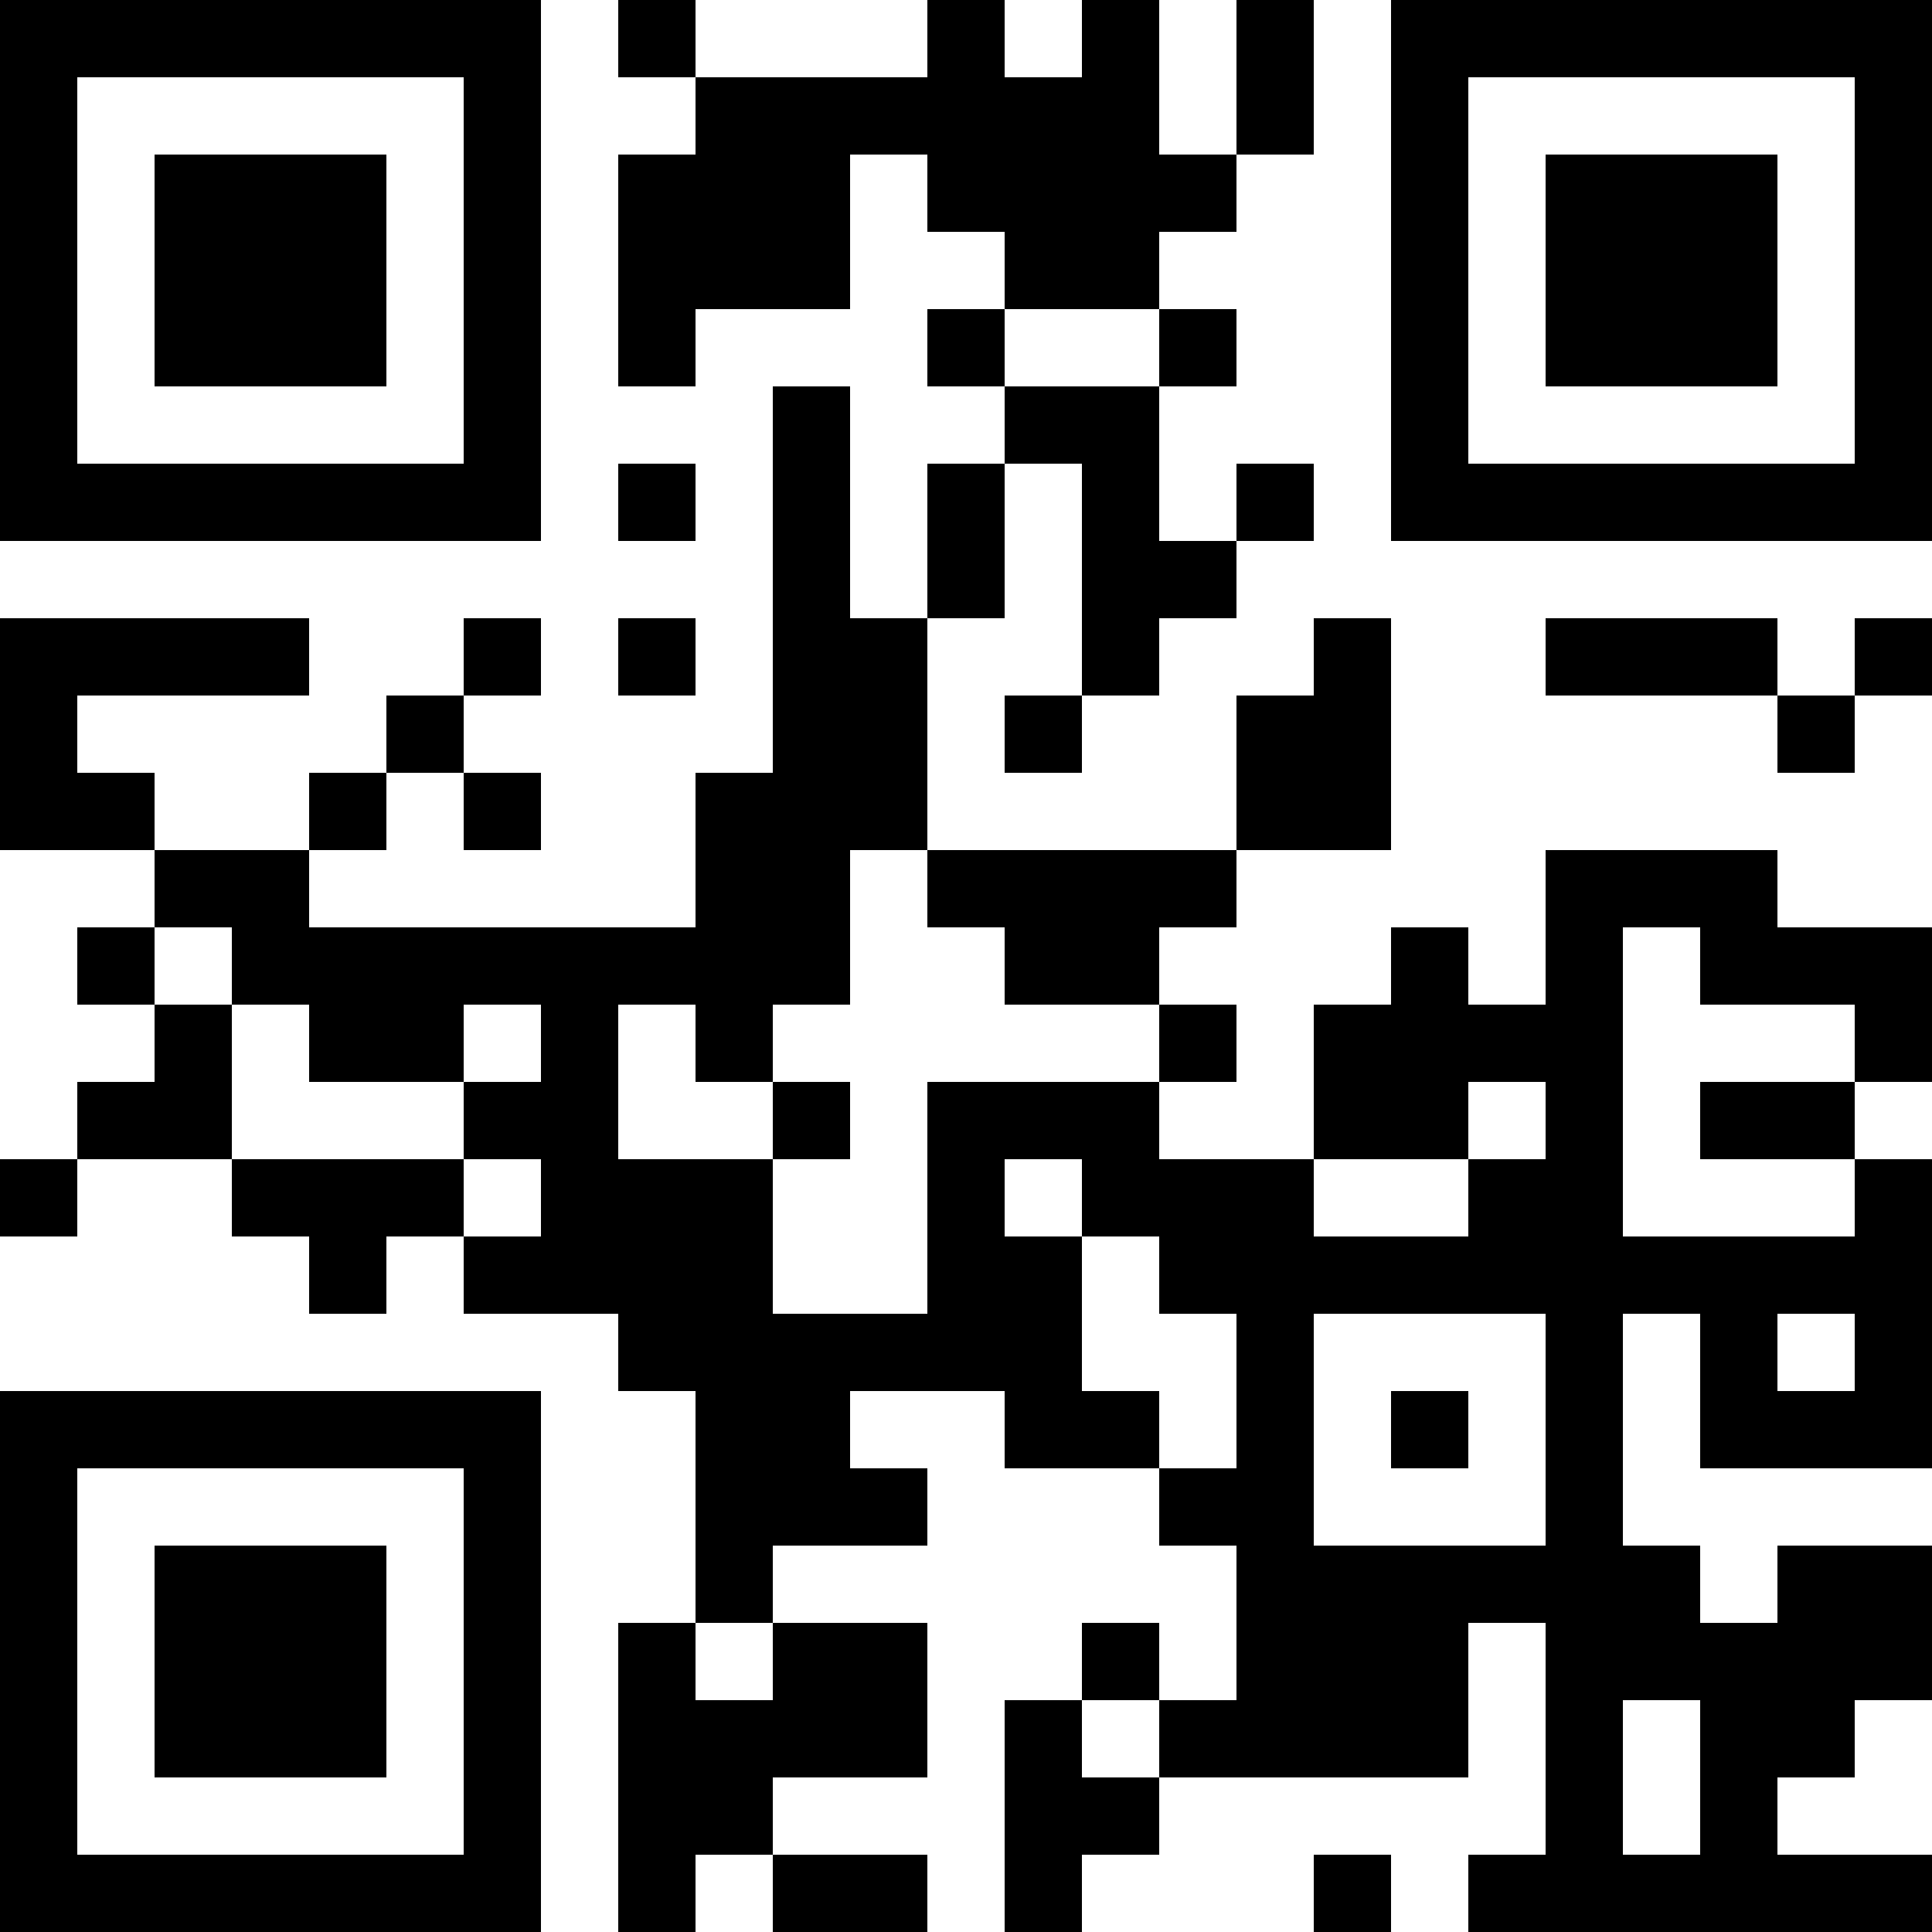 <?xml version="1.0" encoding="UTF-8"?>
<svg xmlns="http://www.w3.org/2000/svg" version="1.1" width="1000" height="1000" viewBox="0 0 1000 1000"><rect x="0" y="0" width="1000" height="1000" fill="#ffffff"/><g transform="scale(40)"><g transform="translate(0,0)"><path fill-rule="evenodd" d="M8 0L8 1L9 1L9 2L8 2L8 5L9 5L9 4L11 4L11 2L12 2L12 3L13 3L13 4L12 4L12 5L13 5L13 6L12 6L12 8L11 8L11 5L10 5L10 10L9 10L9 12L4 12L4 11L5 11L5 10L6 10L6 11L7 11L7 10L6 10L6 9L7 9L7 8L6 8L6 9L5 9L5 10L4 10L4 11L2 11L2 10L1 10L1 9L4 9L4 8L0 8L0 11L2 11L2 12L1 12L1 13L2 13L2 14L1 14L1 15L0 15L0 16L1 16L1 15L3 15L3 16L4 16L4 17L5 17L5 16L6 16L6 17L8 17L8 18L9 18L9 21L8 21L8 25L9 25L9 24L10 24L10 25L12 25L12 24L10 24L10 23L12 23L12 21L10 21L10 20L12 20L12 19L11 19L11 18L13 18L13 19L15 19L15 20L16 20L16 22L15 22L15 21L14 21L14 22L13 22L13 25L14 25L14 24L15 24L15 23L19 23L19 21L20 21L20 24L19 24L19 25L25 25L25 24L23 24L23 23L24 23L24 22L25 22L25 20L23 20L23 21L22 21L22 20L21 20L21 17L22 17L22 19L25 19L25 15L24 15L24 14L25 14L25 12L23 12L23 11L20 11L20 13L19 13L19 12L18 12L18 13L17 13L17 15L15 15L15 14L16 14L16 13L15 13L15 12L16 12L16 11L18 11L18 8L17 8L17 9L16 9L16 11L12 11L12 8L13 8L13 6L14 6L14 9L13 9L13 10L14 10L14 9L15 9L15 8L16 8L16 7L17 7L17 6L16 6L16 7L15 7L15 5L16 5L16 4L15 4L15 3L16 3L16 2L17 2L17 0L16 0L16 2L15 2L15 0L14 0L14 1L13 1L13 0L12 0L12 1L9 1L9 0ZM13 4L13 5L15 5L15 4ZM8 6L8 7L9 7L9 6ZM8 8L8 9L9 9L9 8ZM20 8L20 9L23 9L23 10L24 10L24 9L25 9L25 8L24 8L24 9L23 9L23 8ZM11 11L11 13L10 13L10 14L9 14L9 13L8 13L8 15L10 15L10 17L12 17L12 14L15 14L15 13L13 13L13 12L12 12L12 11ZM2 12L2 13L3 13L3 15L6 15L6 16L7 16L7 15L6 15L6 14L7 14L7 13L6 13L6 14L4 14L4 13L3 13L3 12ZM21 12L21 16L24 16L24 15L22 15L22 14L24 14L24 13L22 13L22 12ZM10 14L10 15L11 15L11 14ZM19 14L19 15L17 15L17 16L19 16L19 15L20 15L20 14ZM13 15L13 16L14 16L14 18L15 18L15 19L16 19L16 17L15 17L15 16L14 16L14 15ZM17 17L17 20L20 20L20 17ZM23 17L23 18L24 18L24 17ZM18 18L18 19L19 19L19 18ZM9 21L9 22L10 22L10 21ZM14 22L14 23L15 23L15 22ZM21 22L21 24L22 24L22 22ZM17 24L17 25L18 25L18 24ZM0 0L0 7L7 7L7 0ZM1 1L1 6L6 6L6 1ZM2 2L2 5L5 5L5 2ZM18 0L18 7L25 7L25 0ZM19 1L19 6L24 6L24 1ZM20 2L20 5L23 5L23 2ZM0 18L0 25L7 25L7 18ZM1 19L1 24L6 24L6 19ZM2 20L2 23L5 23L5 20Z" fill="#000000"/></g></g></svg>

